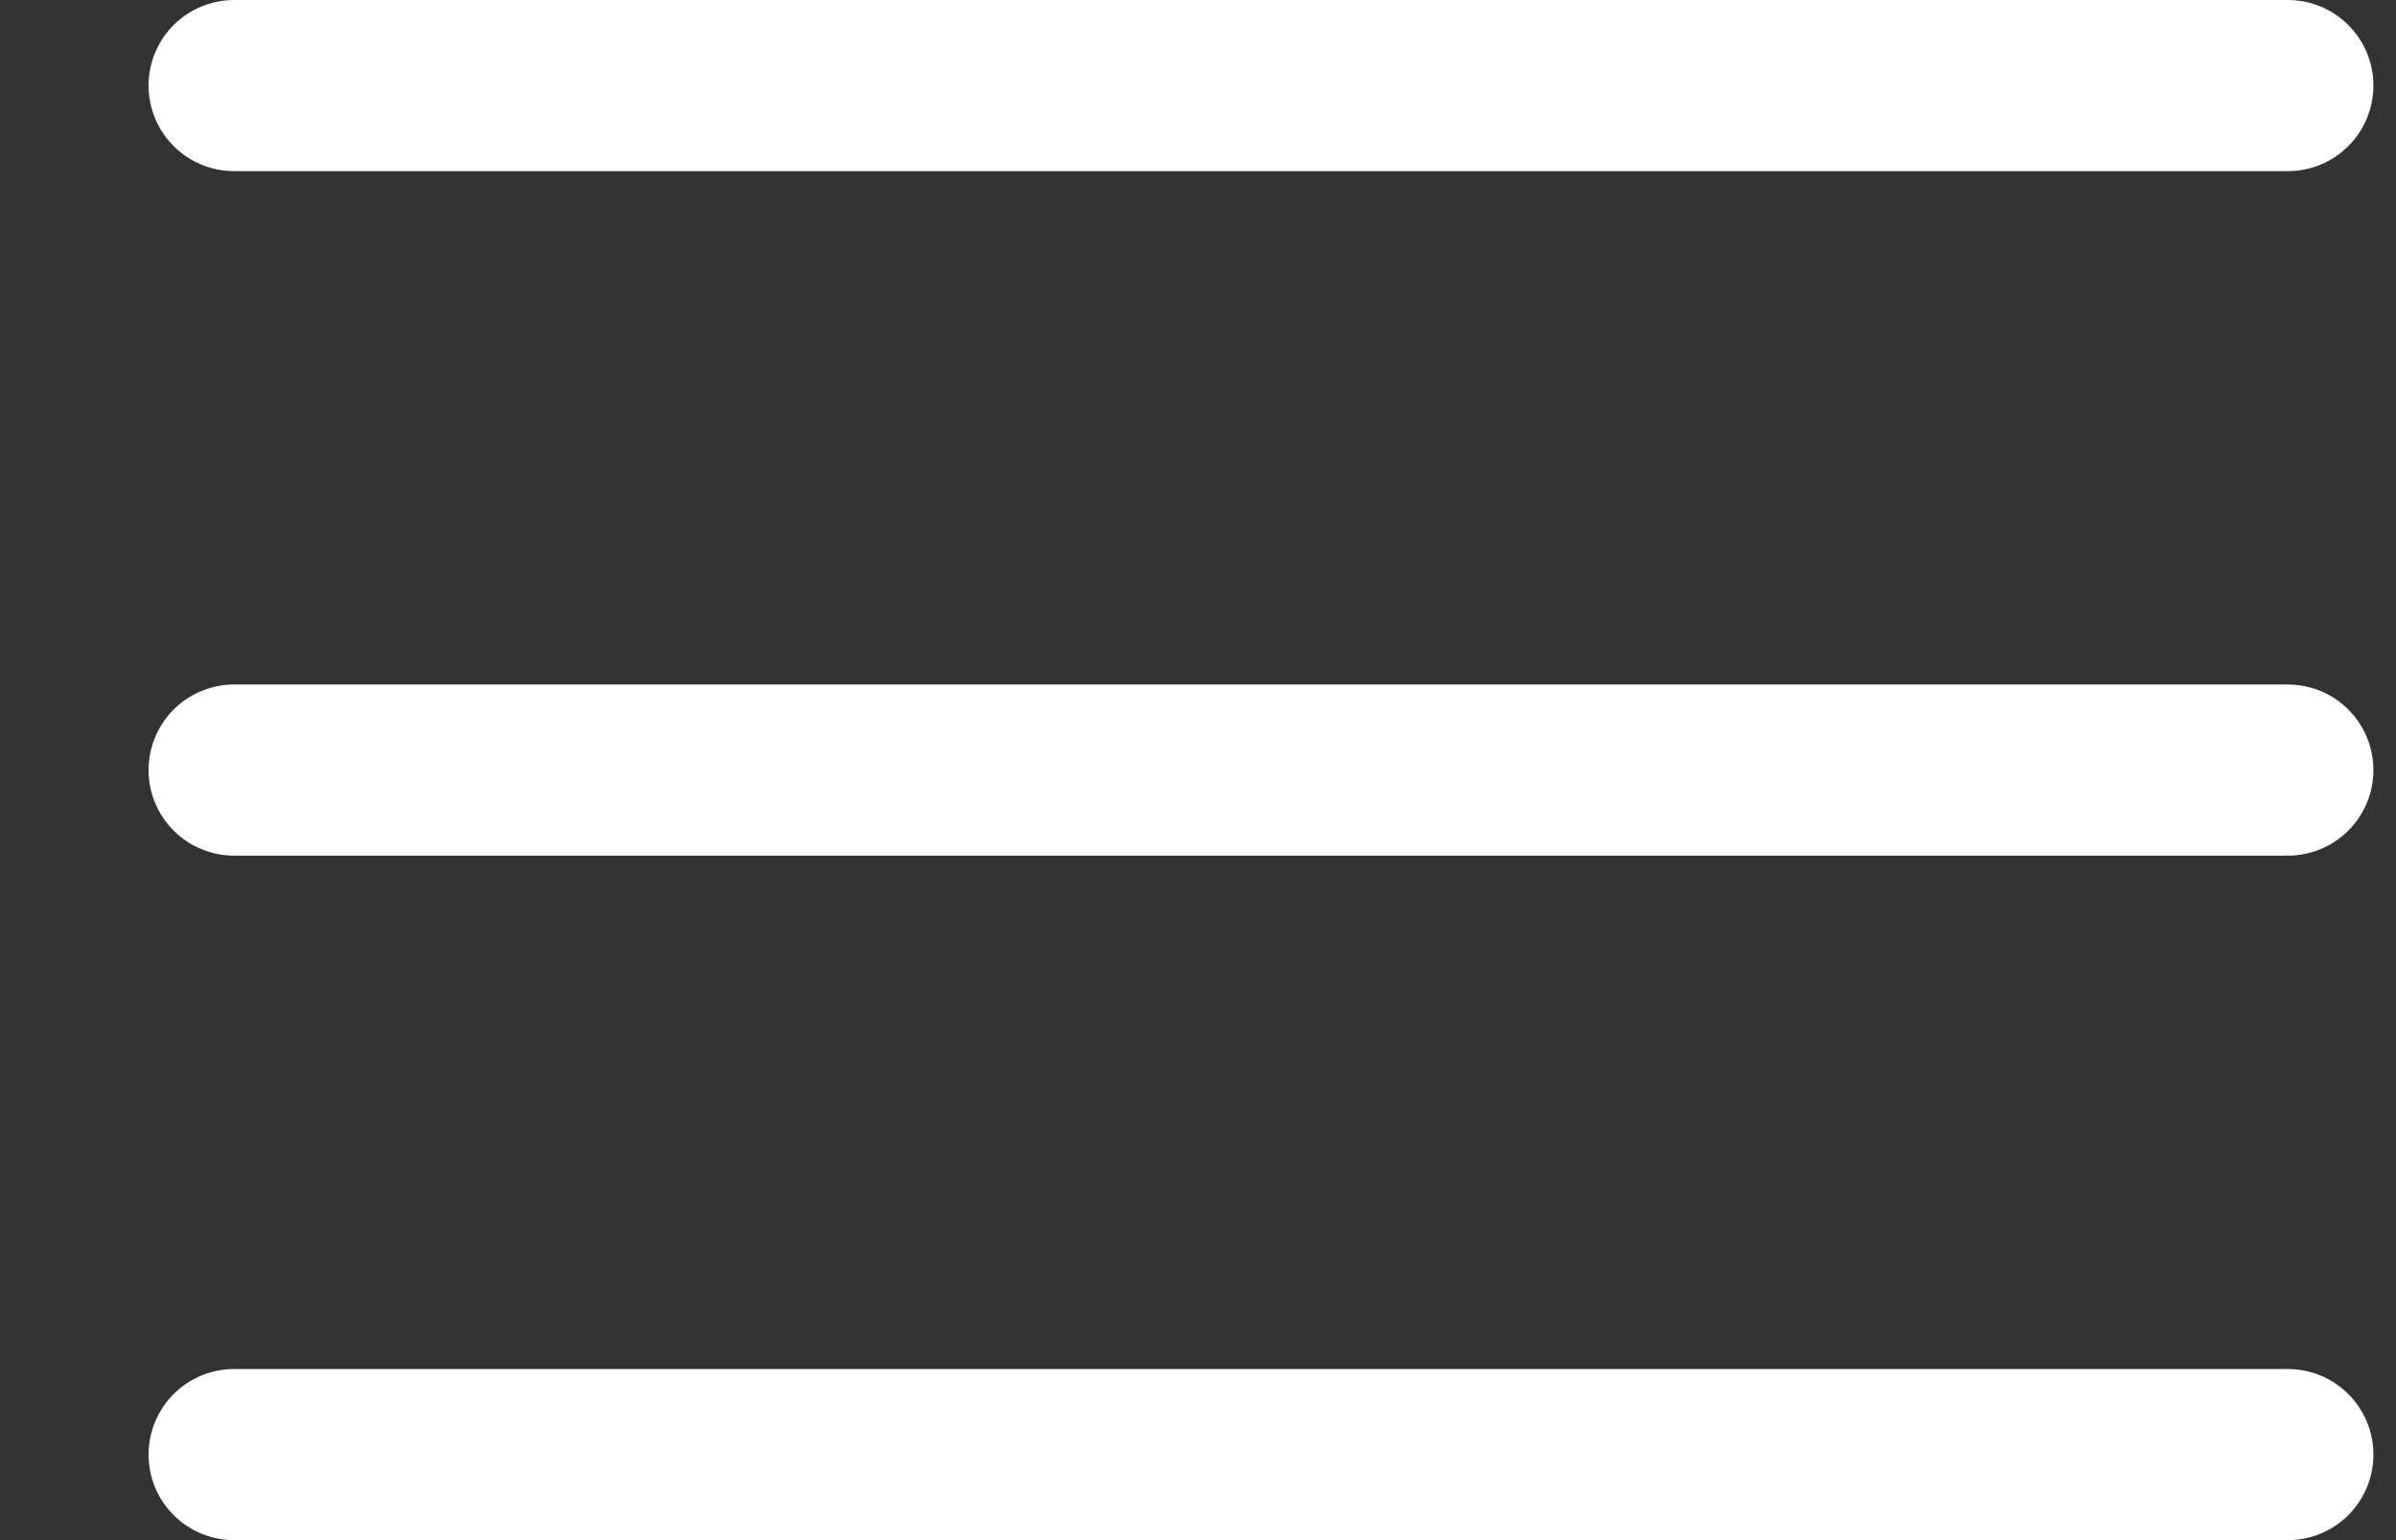 <svg width="14" height="9" viewBox="0 0 14 9" fill="none" xmlns="http://www.w3.org/2000/svg">
<rect x="0" y="0" width="14" height="9" fill="#333333" stroke="none"/>
<path d="M1.368 0.5H13.368" stroke="white" stroke-linecap="round" stroke-linejoin="round"/>
<path d="M1.368 4.5H13.368" stroke="white" stroke-linecap="round" stroke-linejoin="round"/>
<path d="M1.368 8.5H13.368" stroke="white" stroke-linecap="round" stroke-linejoin="round"/>
</svg>
